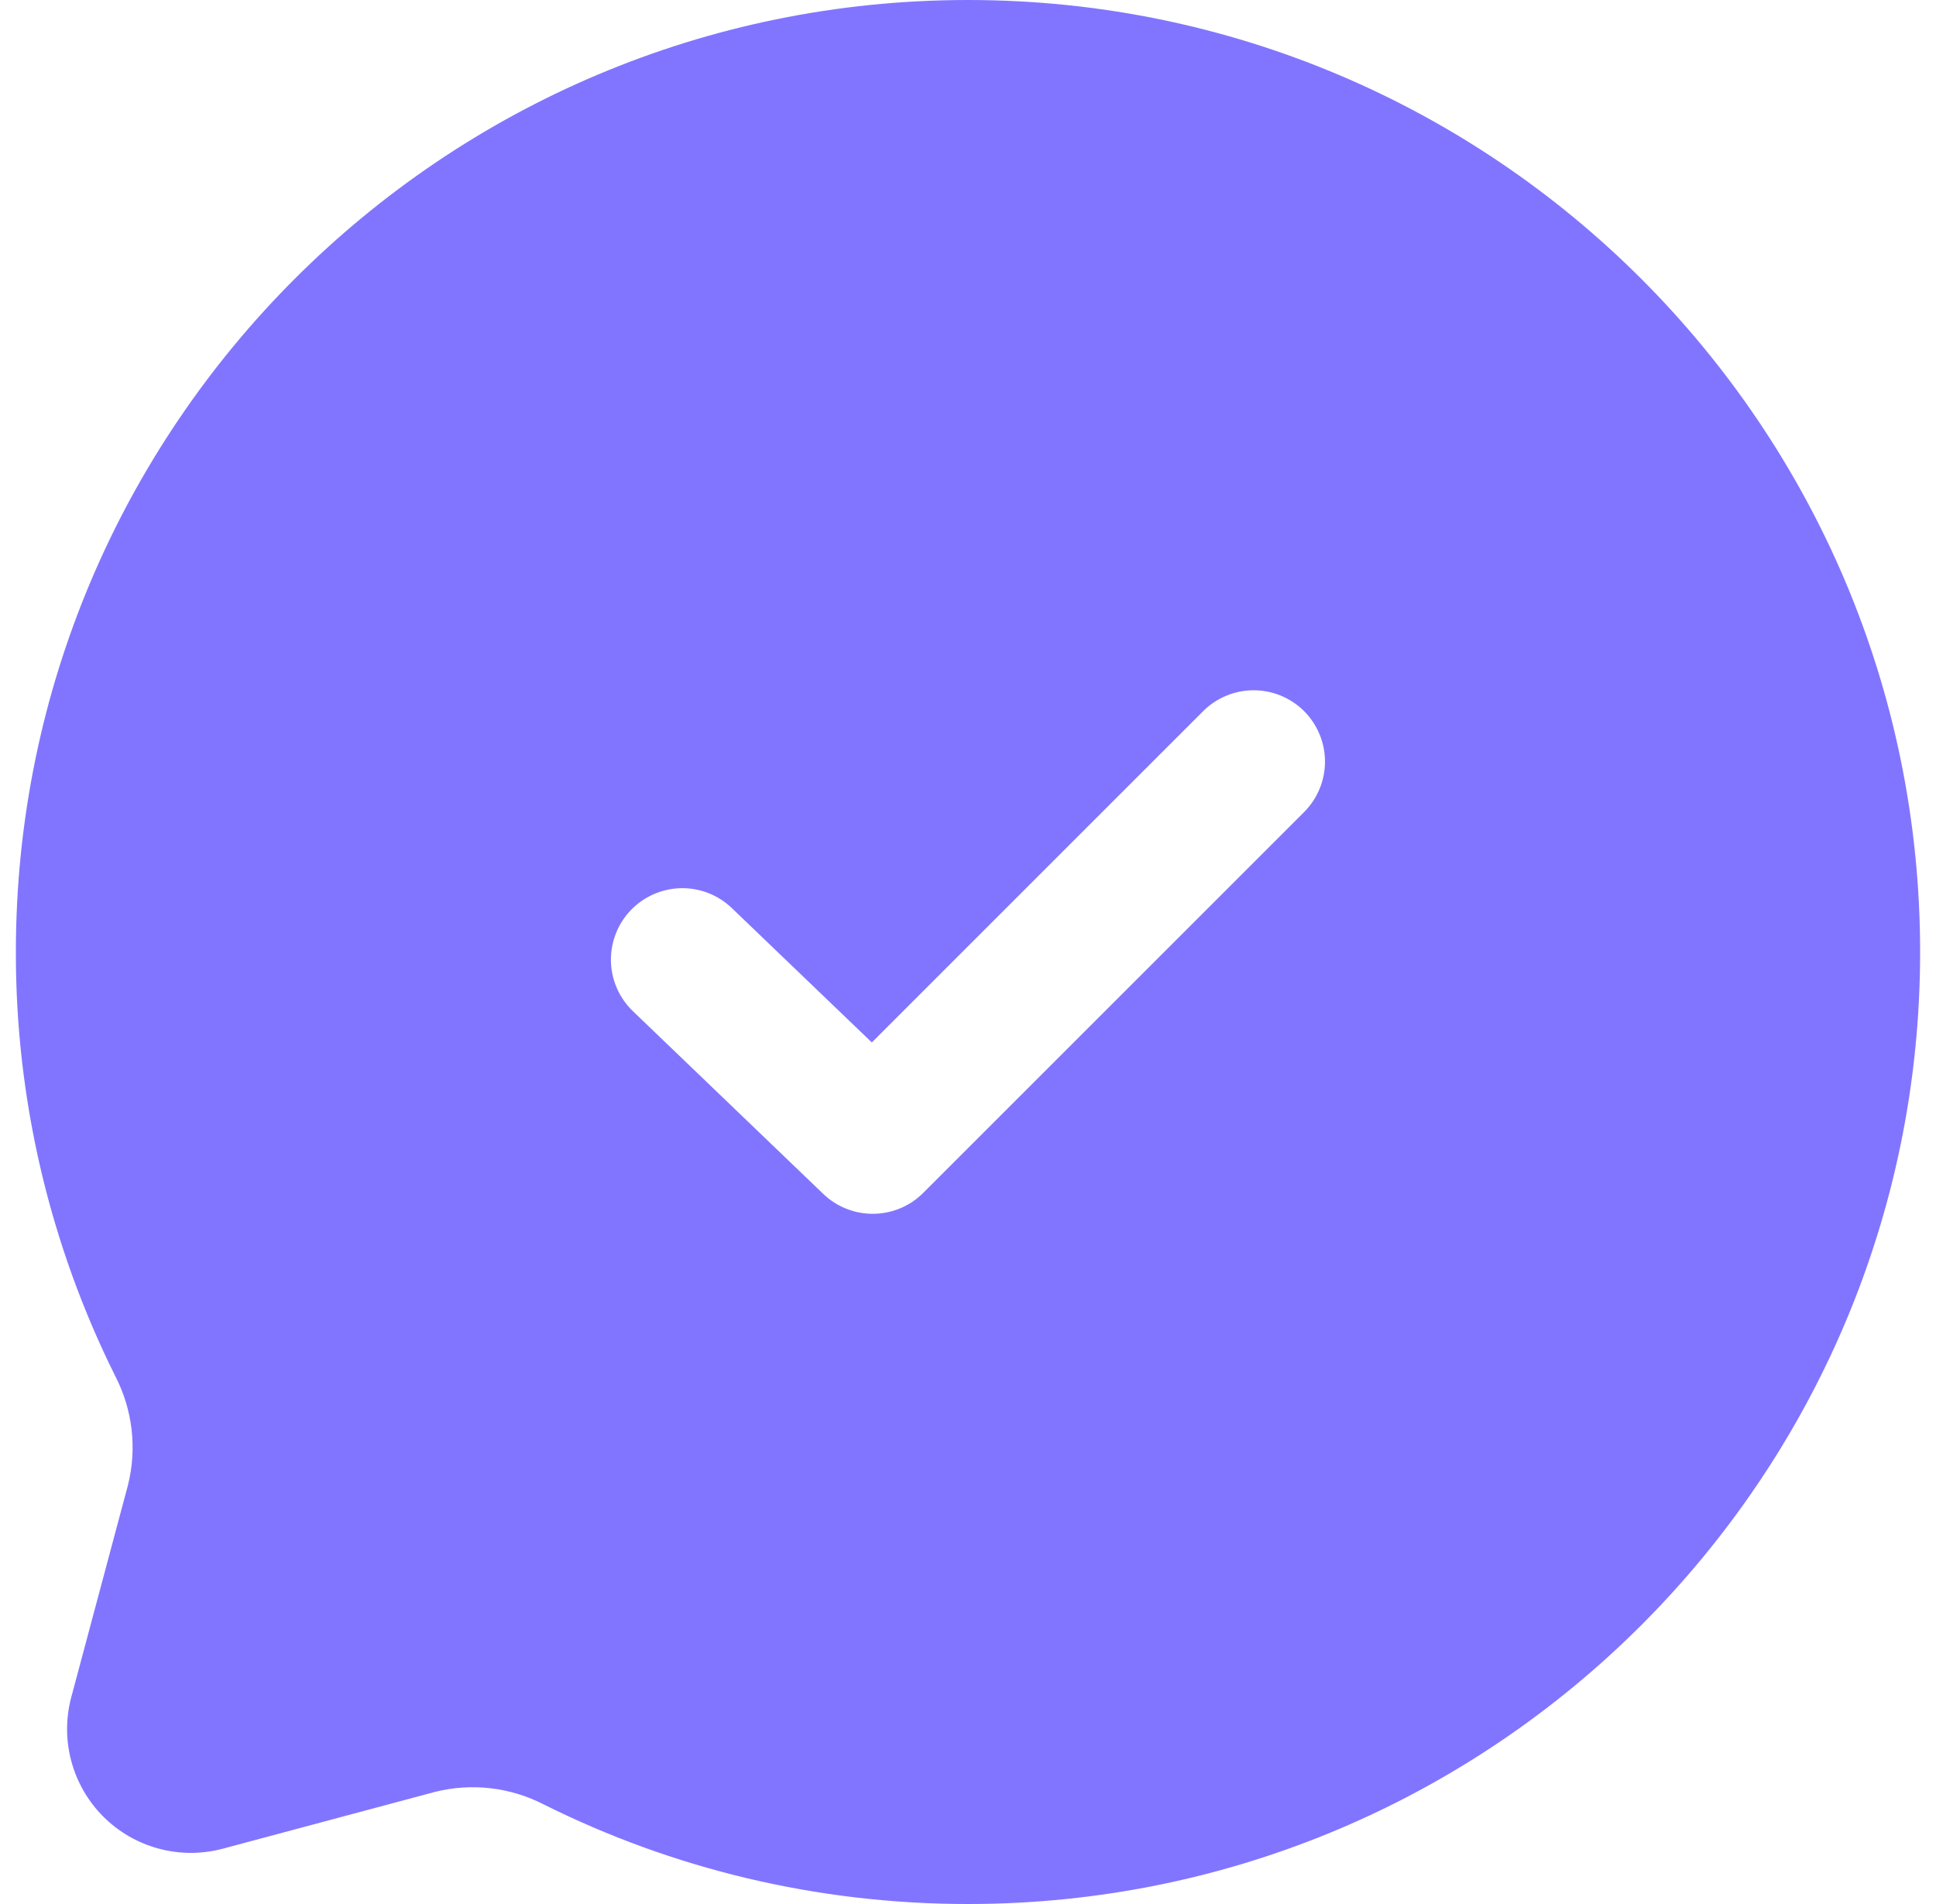 <svg width="61" height="60" viewBox="0 0 61 60" fill="none" xmlns="http://www.w3.org/2000/svg">
<path fill-rule="evenodd" clip-rule="evenodd" d="M60.5 30C60.5 46.569 47.069 60 30.5 60C25.7 60 21.164 58.872 17.144 56.868C16.082 56.318 14.856 56.176 13.697 56.469L7.019 58.257C6.358 58.433 5.662 58.433 5.002 58.255C4.341 58.078 3.739 57.73 3.255 57.246C2.771 56.762 2.424 56.159 2.247 55.498C2.069 54.838 2.069 54.142 2.246 53.481L4.031 46.803C4.322 45.644 4.179 44.419 3.629 43.359C1.564 39.209 0.493 34.635 0.5 30C0.5 13.431 13.931 0 30.5 0C47.069 0 60.5 13.431 60.5 30ZM41.09 22.41C41.511 22.832 41.748 23.404 41.748 24C41.748 24.596 41.511 25.168 41.09 25.59L29.09 37.59C28.674 38.007 28.111 38.244 27.522 38.25C26.933 38.256 26.365 38.031 25.94 37.623L19.94 31.863C19.51 31.449 19.261 30.881 19.249 30.285C19.244 29.989 19.296 29.695 19.404 29.42C19.511 29.145 19.672 28.893 19.877 28.68C20.082 28.467 20.327 28.296 20.598 28.178C20.868 28.059 21.16 27.995 21.456 27.989C22.052 27.977 22.63 28.203 23.06 28.617L27.47 32.85L37.91 22.41C38.332 21.989 38.904 21.752 39.5 21.752C40.096 21.752 40.668 21.989 41.09 22.41Z" fill="#8175FF"/>
</svg>
